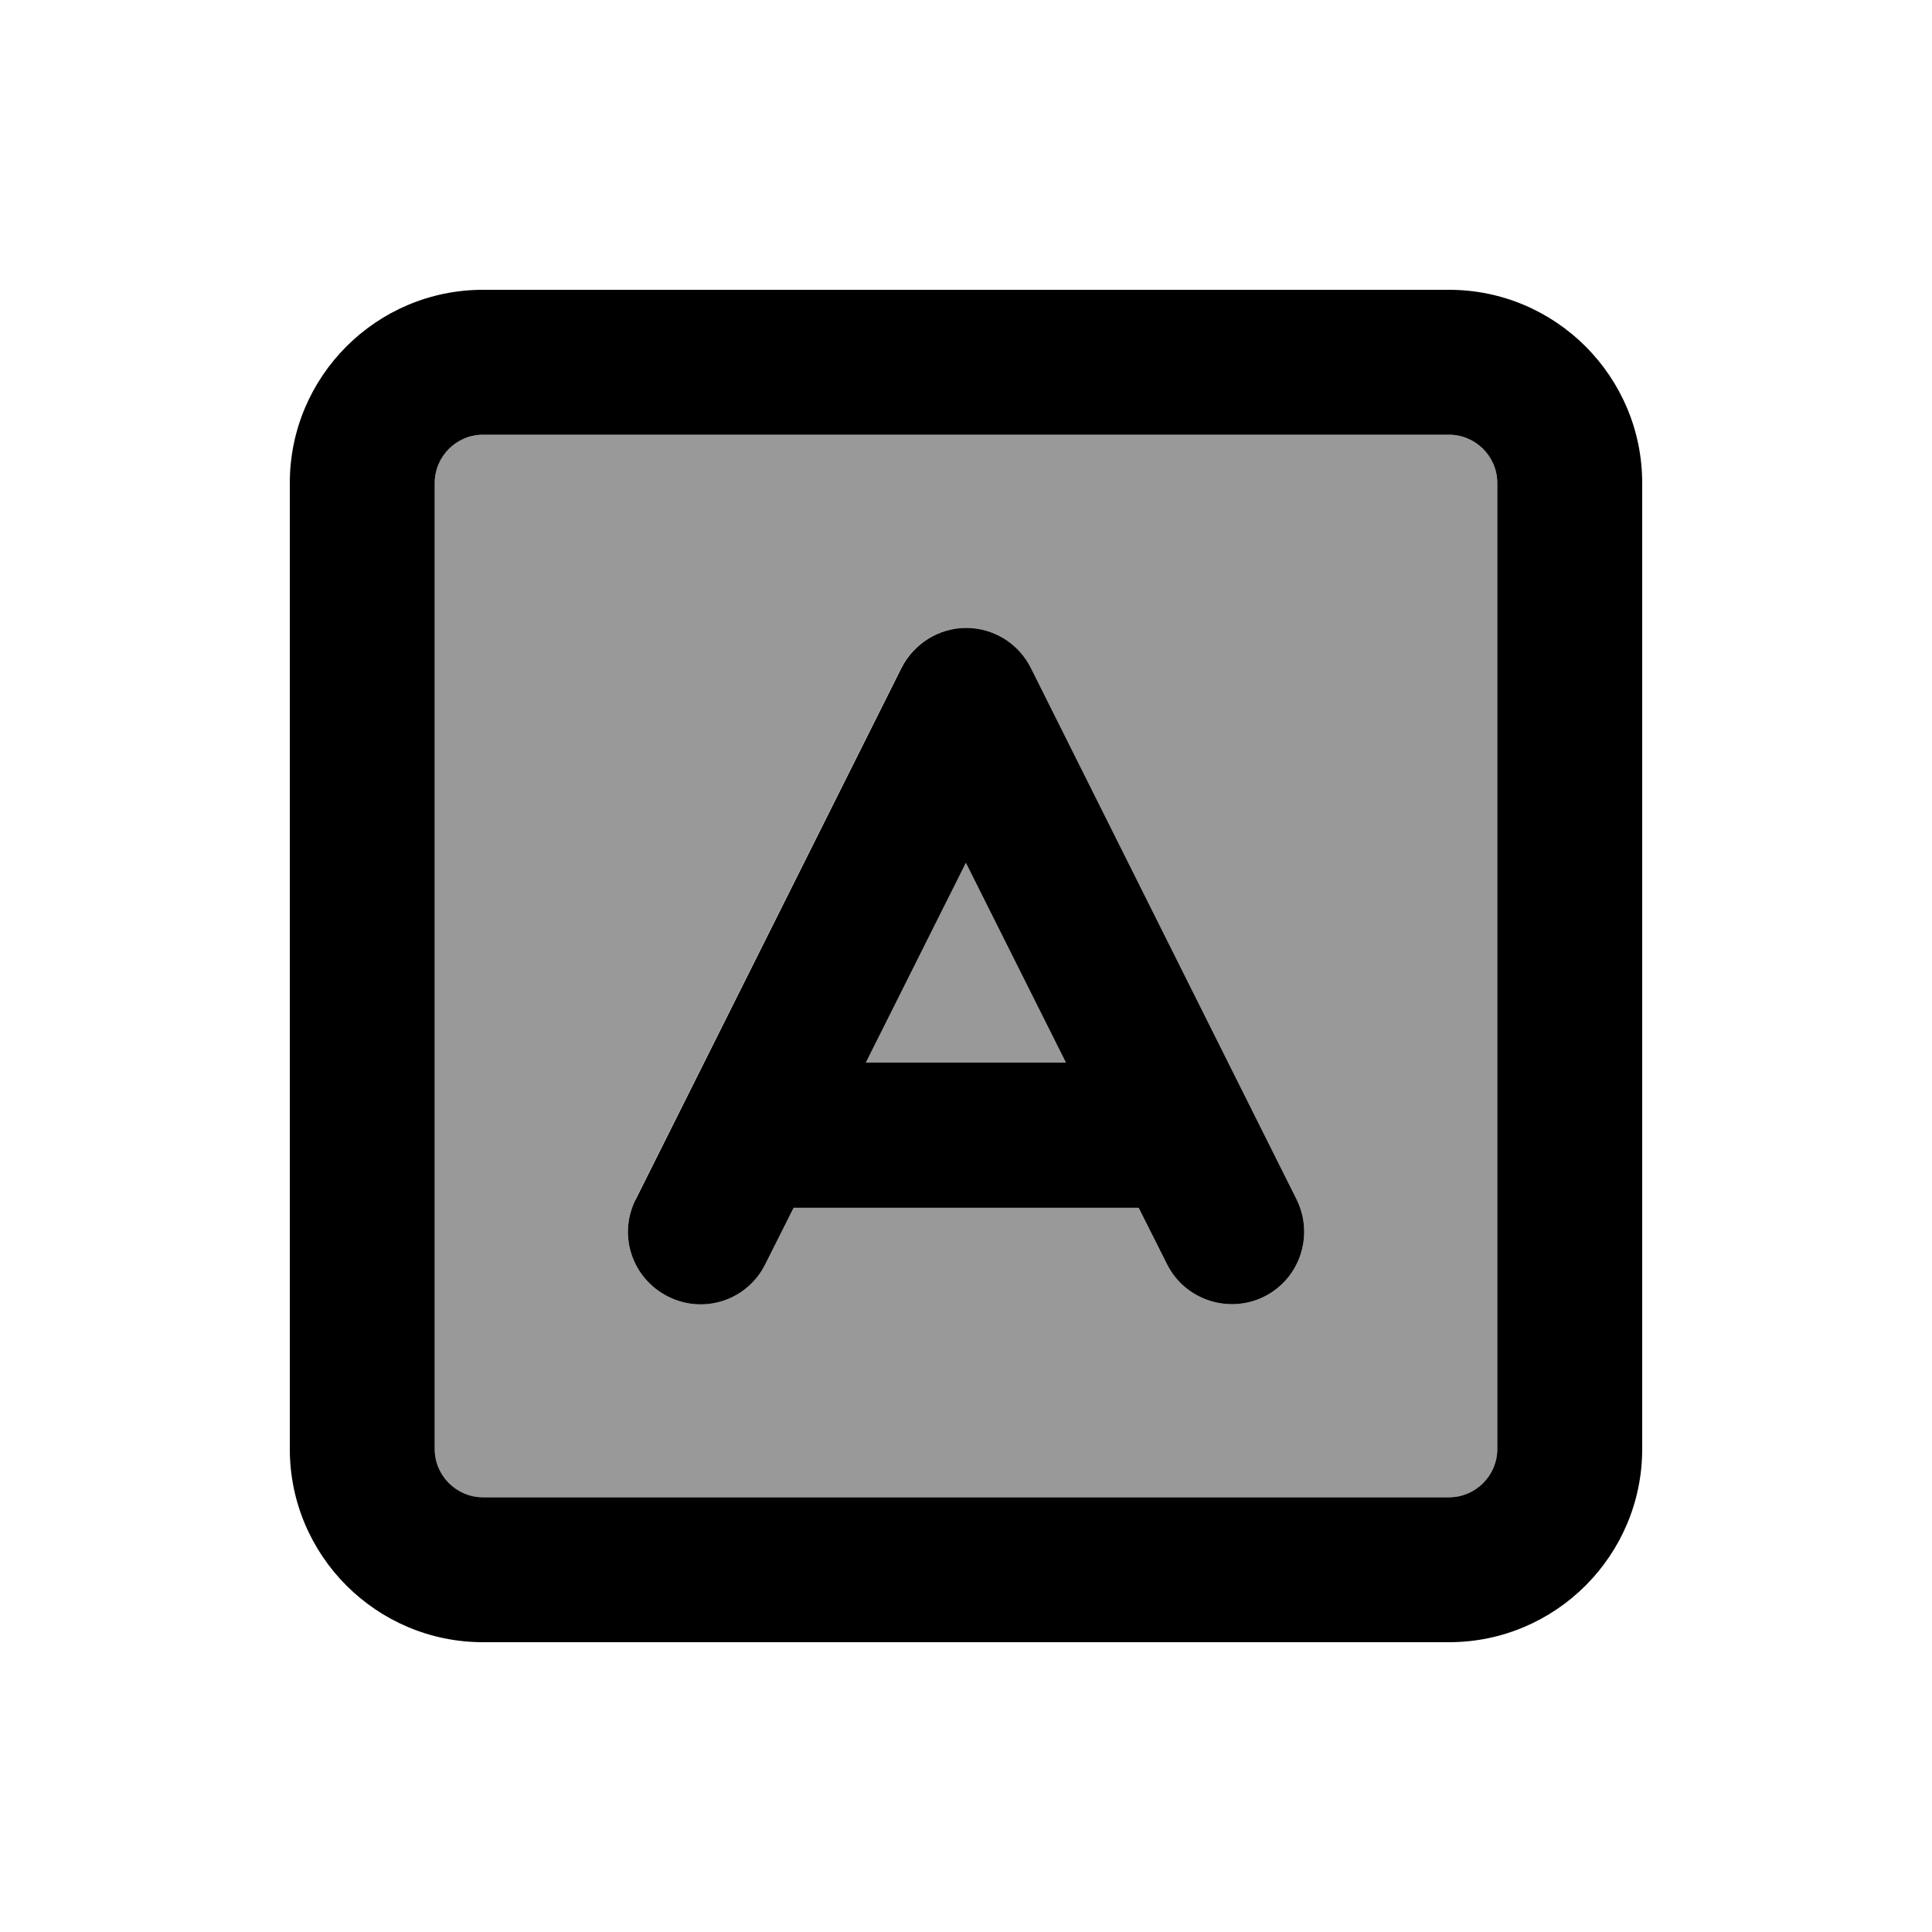 <svg xmlns="http://www.w3.org/2000/svg" viewBox="0 0 640 640"><!--! Font Awesome Pro 7.1.0 by @fontawesome - https://fontawesome.com License - https://fontawesome.com/license (Commercial License) Copyright 2025 Fonticons, Inc. --><path opacity=".4" fill="currentColor" d="M144 160L144 480C144 488.8 151.2 496 160 496L480 496C488.8 496 496 488.8 496 480L496 160C496 151.2 488.8 144 480 144L160 144C151.2 144 144 151.2 144 160zM210.5 397.3L298.5 221.3C302.6 213.2 310.9 208 320 208C329.1 208 337.4 213.1 341.5 221.3L429.5 397.3C435.4 409.2 430.6 423.6 418.8 429.5C407 435.4 392.5 430.6 386.6 418.8L377.2 400.1L262.9 400.1L253.5 418.8C247.6 430.7 233.2 435.5 221.3 429.5C209.4 423.5 204.6 409.2 210.6 397.3zM286.8 352L353.1 352L319.9 285.7L286.7 352z"/><path fill="currentColor" d="M160 144C151.2 144 144 151.2 144 160L144 480C144 488.8 151.2 496 160 496L480 496C488.8 496 496 488.8 496 480L496 160C496 151.2 488.8 144 480 144L160 144zM96 160C96 124.7 124.7 96 160 96L480 96C515.3 96 544 124.7 544 160L544 480C544 515.3 515.3 544 480 544L160 544C124.7 544 96 515.3 96 480L96 160zM320 208C329.1 208 337.4 213.1 341.5 221.3L429.5 397.3C435.4 409.2 430.6 423.6 418.8 429.5C407 435.4 392.5 430.6 386.6 418.8L377.2 400.1L262.9 400.1L253.5 418.8C247.6 430.7 233.2 435.5 221.3 429.5C209.4 423.5 204.6 409.2 210.6 397.3L298.6 221.3C302.7 213.2 311 208 320.1 208zM320 285.7L286.8 352L353.1 352L319.9 285.7z"/></svg>